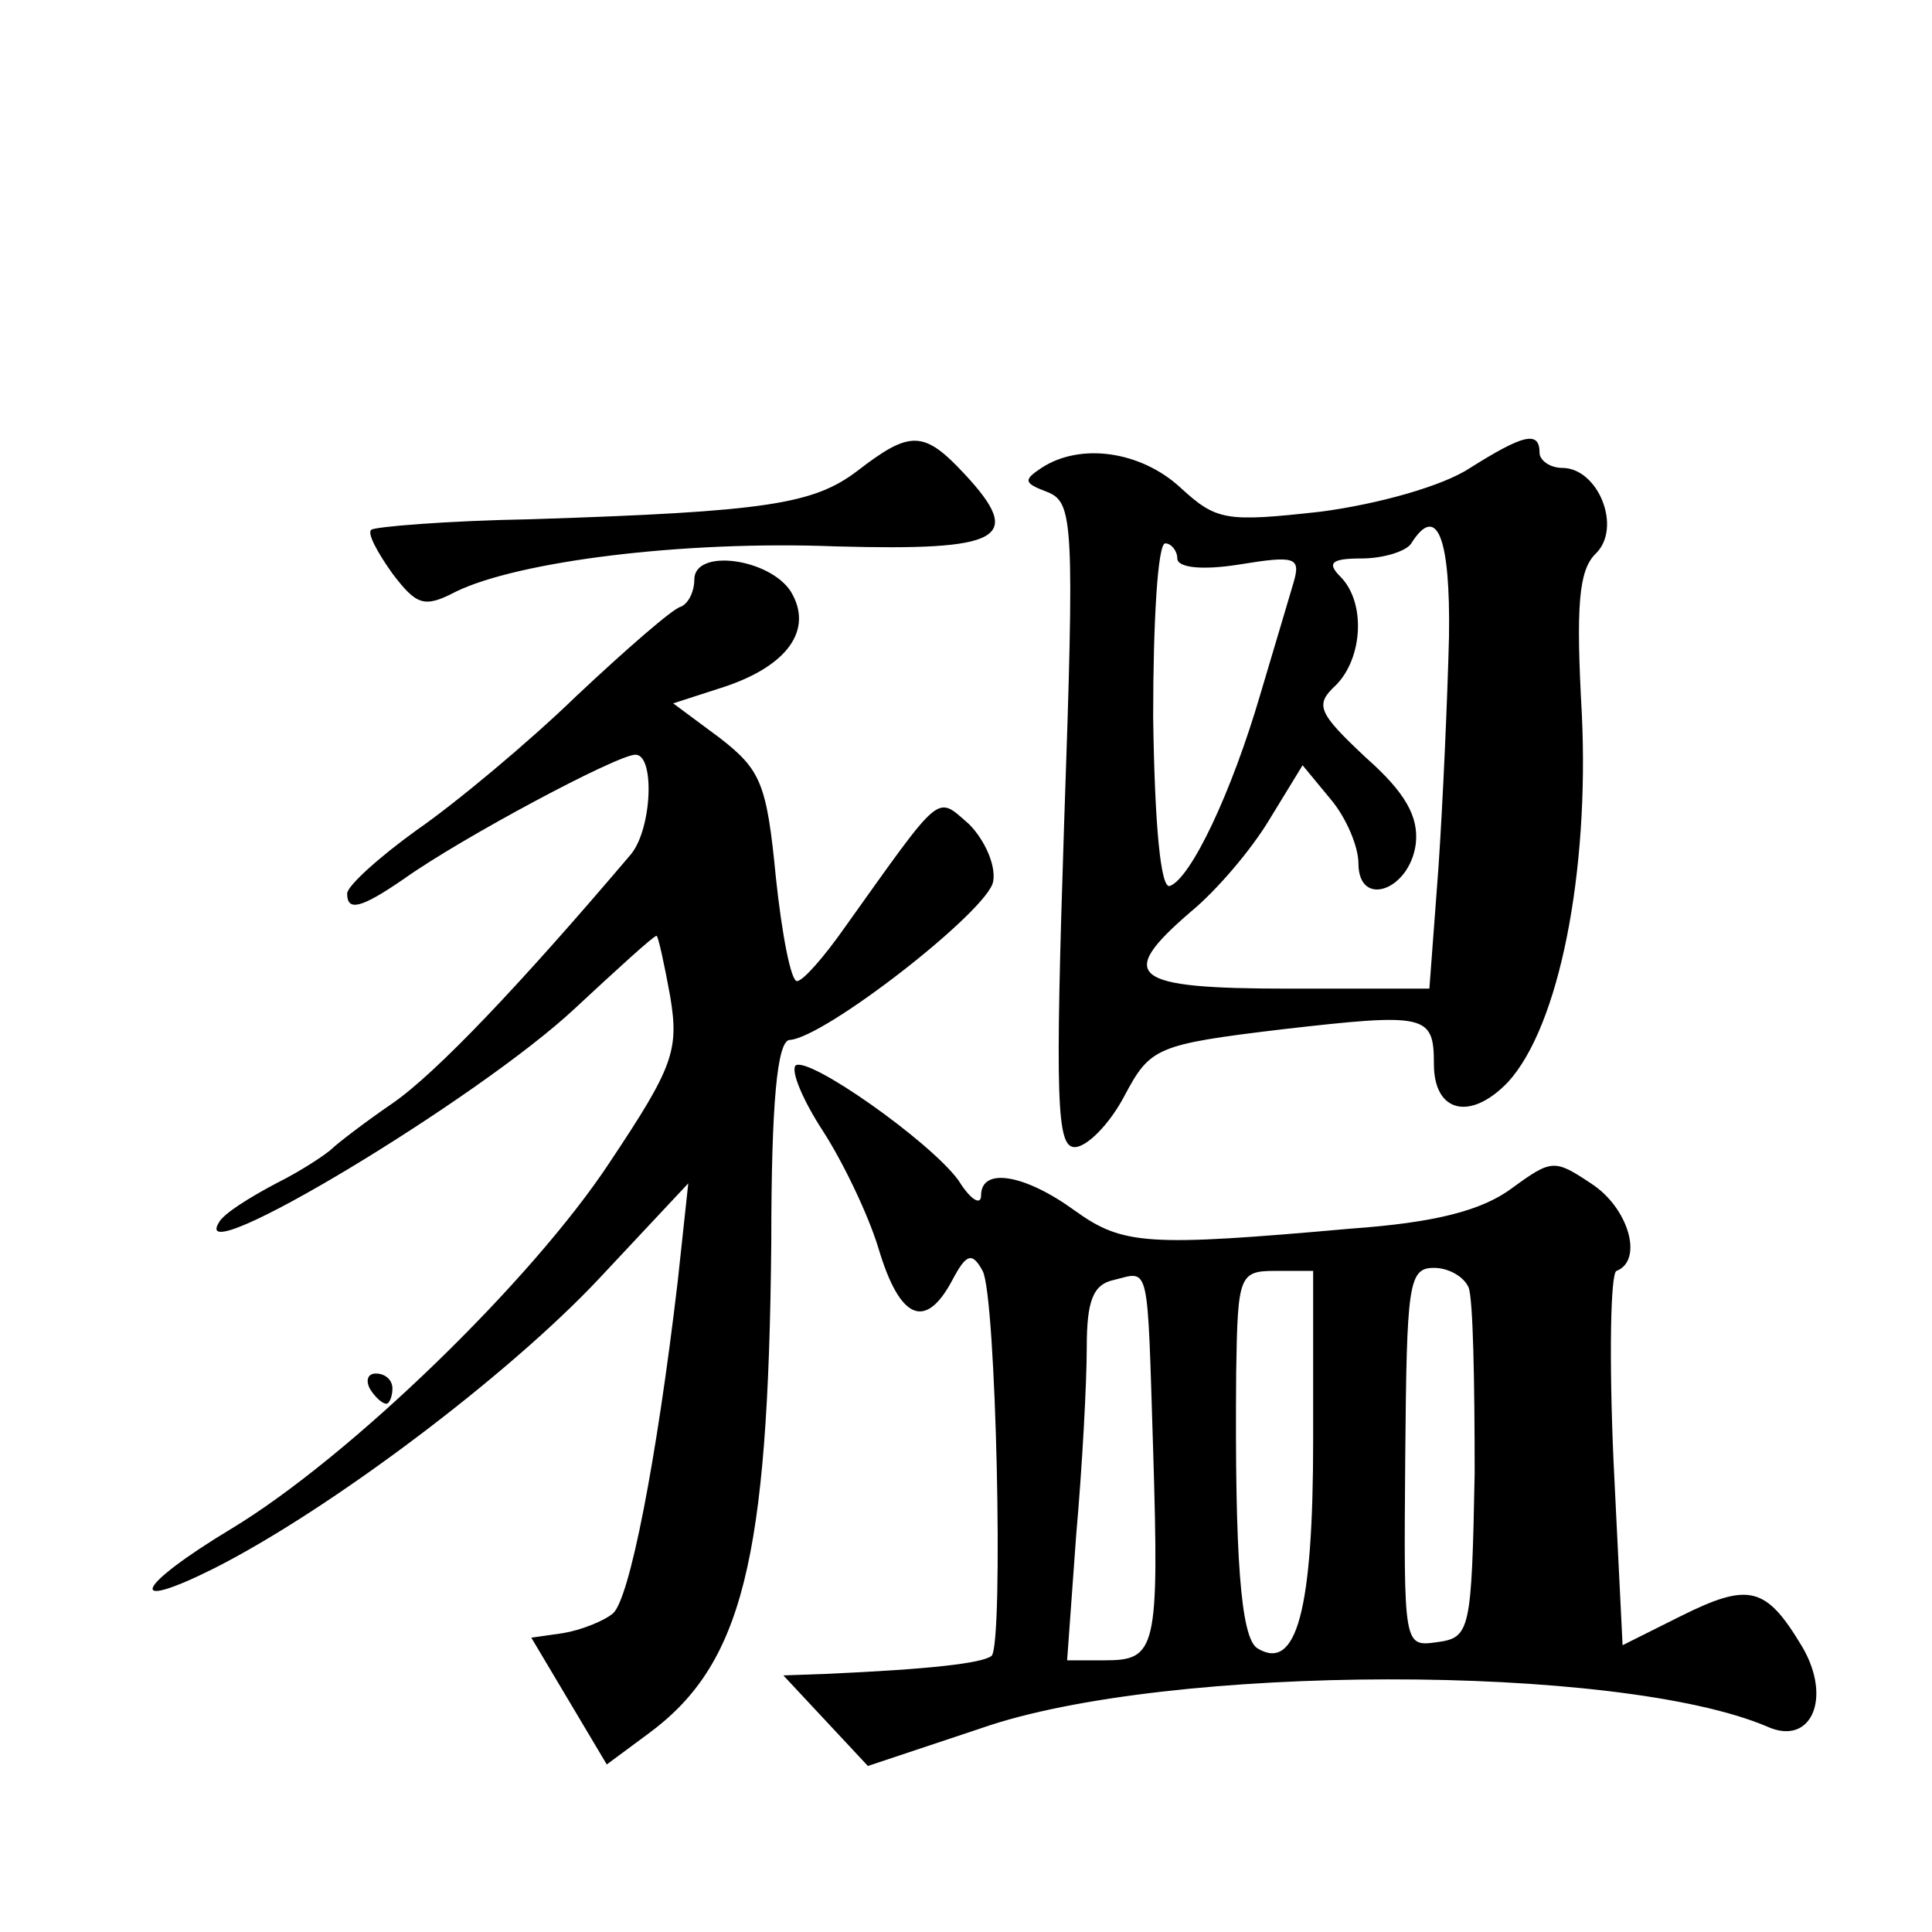 <?xml version="1.0" standalone="no"?>
<!DOCTYPE svg PUBLIC "-//W3C//DTD SVG 20010904//EN"
 "http://www.w3.org/TR/2001/REC-SVG-20010904/DTD/svg10.dtd">
<svg version="1.0" xmlns="http://www.w3.org/2000/svg"
 width="128pt" height="128pt" viewBox="0 0 128 128"
 preserveAspectRatio="xMidYMid meet">
<g transform="translate(0,128) scale(0.1,-0.1)"
fill="#0" stroke="none">
<path d="M568 968 c-29 -22 -60 -27 -216 -32 -56 -1 -104 -5 -106 -7 -3 -2 4 -15
14 -29 16 -21 21 -23 42 -12 41 20 150 34 252 30 110 -3 125 5 85 48 -27 29 -36
29 -71 2z M974 970 c-18 -12 -61 -24 -99 -29 -63 -7 -69 -6 -93 16 -26 24 -66 30
-92 13 -12 -8 -12 -10 4 -16 17 -7 18 -19 11 -220 -6 -183 -5 -214 7 -214 8 0 23
15 33 34 17 32 21 34 104 44 96 11 101 10 101 -23 0 -32 24 -38 49 -12 34 37 54
139 49 244 -4 72 -2 95 9 106 18 17 2 57 -22 57 -8 0 -15 5 -15 10 0 15 -11 12
-46 -10z m-14 -112 c-1 -40 -4 -109 -7 -153 l-6 -80 -93 0 c-105 0 -115 8 -65 51
17 14 40 41 52 61 l22 36 19 -23 c10 -12 18 -31 18 -42 0 -30 34 -18 38 13 2 18
-7 34 -33 57 -32 30 -34 35 -20 48 18 18 20 55 3 72 -9 9 -6 12 14 12 15 0 30 5
33 10 17 27 26 4 25 -62z m-180 52 c0 -6 16 -8 41 -4 37 6 41 5 36 -12 -3 -10 -13
-44 -22 -74 -19 -65 -46 -122 -60 -127 -6 -2 -10 40 -11 112 0 63 3 115 8 115 4
0 8 -5 8 -10z M460 896 c0 -8 -4 -16 -9 -18 -5 -1 -36 -28 -69 -59 -32 -31 -80
-71 -106 -89 -25 -18 -46 -37 -46 -42 0 -12 9 -10 38 10 38 27 141 82 153 82 13
0 11 -49 -3 -66 -73 -86 -129 -145 -158 -165 -19 -13 -37 -27 -40 -30 -3 -3 -19
-14 -37 -23 -17 -9 -35 -20 -38 -26 -21 -34 172 82 236 142 28 26 52 48 54 48 1
0 5 -18 9 -40 6 -36 2 -47 -40 -110 -52 -79 -173 -196 -251 -243 -63 -38 -71 -56
-11 -26 77 39 195 128 255 192 l59 63 -7 -65 c-14 -119 -32 -211 -43 -220 -6 -5
-21 -11 -33 -13 l-21 -3 25 -42 25 -42 27 20 c63 46 80 115 82 326 0 93 4 133 12
134 23 1 132 86 135 105 2 11 -6 28 -16 38 -22 19 -17 23 -82 -68 -14 -20 -28 -36
-32 -36 -4 0 -10 31 -14 69 -6 62 -10 71 -37 92 l-31 23 34 11 c42 14 59 38 44
63 -14 22 -64 29 -64 8z M527 574 c-3 -4 5 -23 18 -43 13 -20 30 -55 37 -78 14
-47 31 -55 49 -21 9 17 13 19 20 6 9 -16 14 -246 6 -255 -6 -5 -42 -9 -110 -12
l-28 -1 28 -30 28 -30 75 25 c123 43 423 43 521 1 29 -13 43 19 23 53 -24 40 -35
43 -81 20 l-38 -19 -6 122 c-3 68 -2 125 2 126 18 7 8 42 -17 58 -24 16 -26 16
-52 -3 -20 -15 -51 -23 -107 -27 -135 -12 -151 -11 -183 12 -33 24 -62 29 -62 10
0 -7 -7 -3 -15 10 -19 26 -100 83 -108 76z m237 -255 c4 -132 2 -139 -32 -139 l-25
0 6 83 c4 45 7 101 7 124 0 31 4 42 18 45 24 6 22 13 26 -113z m106 7 c0 -113 -11
-154 -37 -138 -11 7 -15 60 -14 183 1 64 2 67 26 67 l25 0 0 -112z m103 101 c3
-8 4 -63 4 -123 -2 -105 -3 -109 -25 -112 -22 -3 -22 -3 -21 122 1 115 2 126 19
126 10 0 20 -6 23 -13z M245 360 c3 -5 8 -10 11 -10 2 0 4 5 4 10 0 6 -5 10 -11
10 -5 0 -7 -4 -4 -10z"/>
</g>
</svg>
